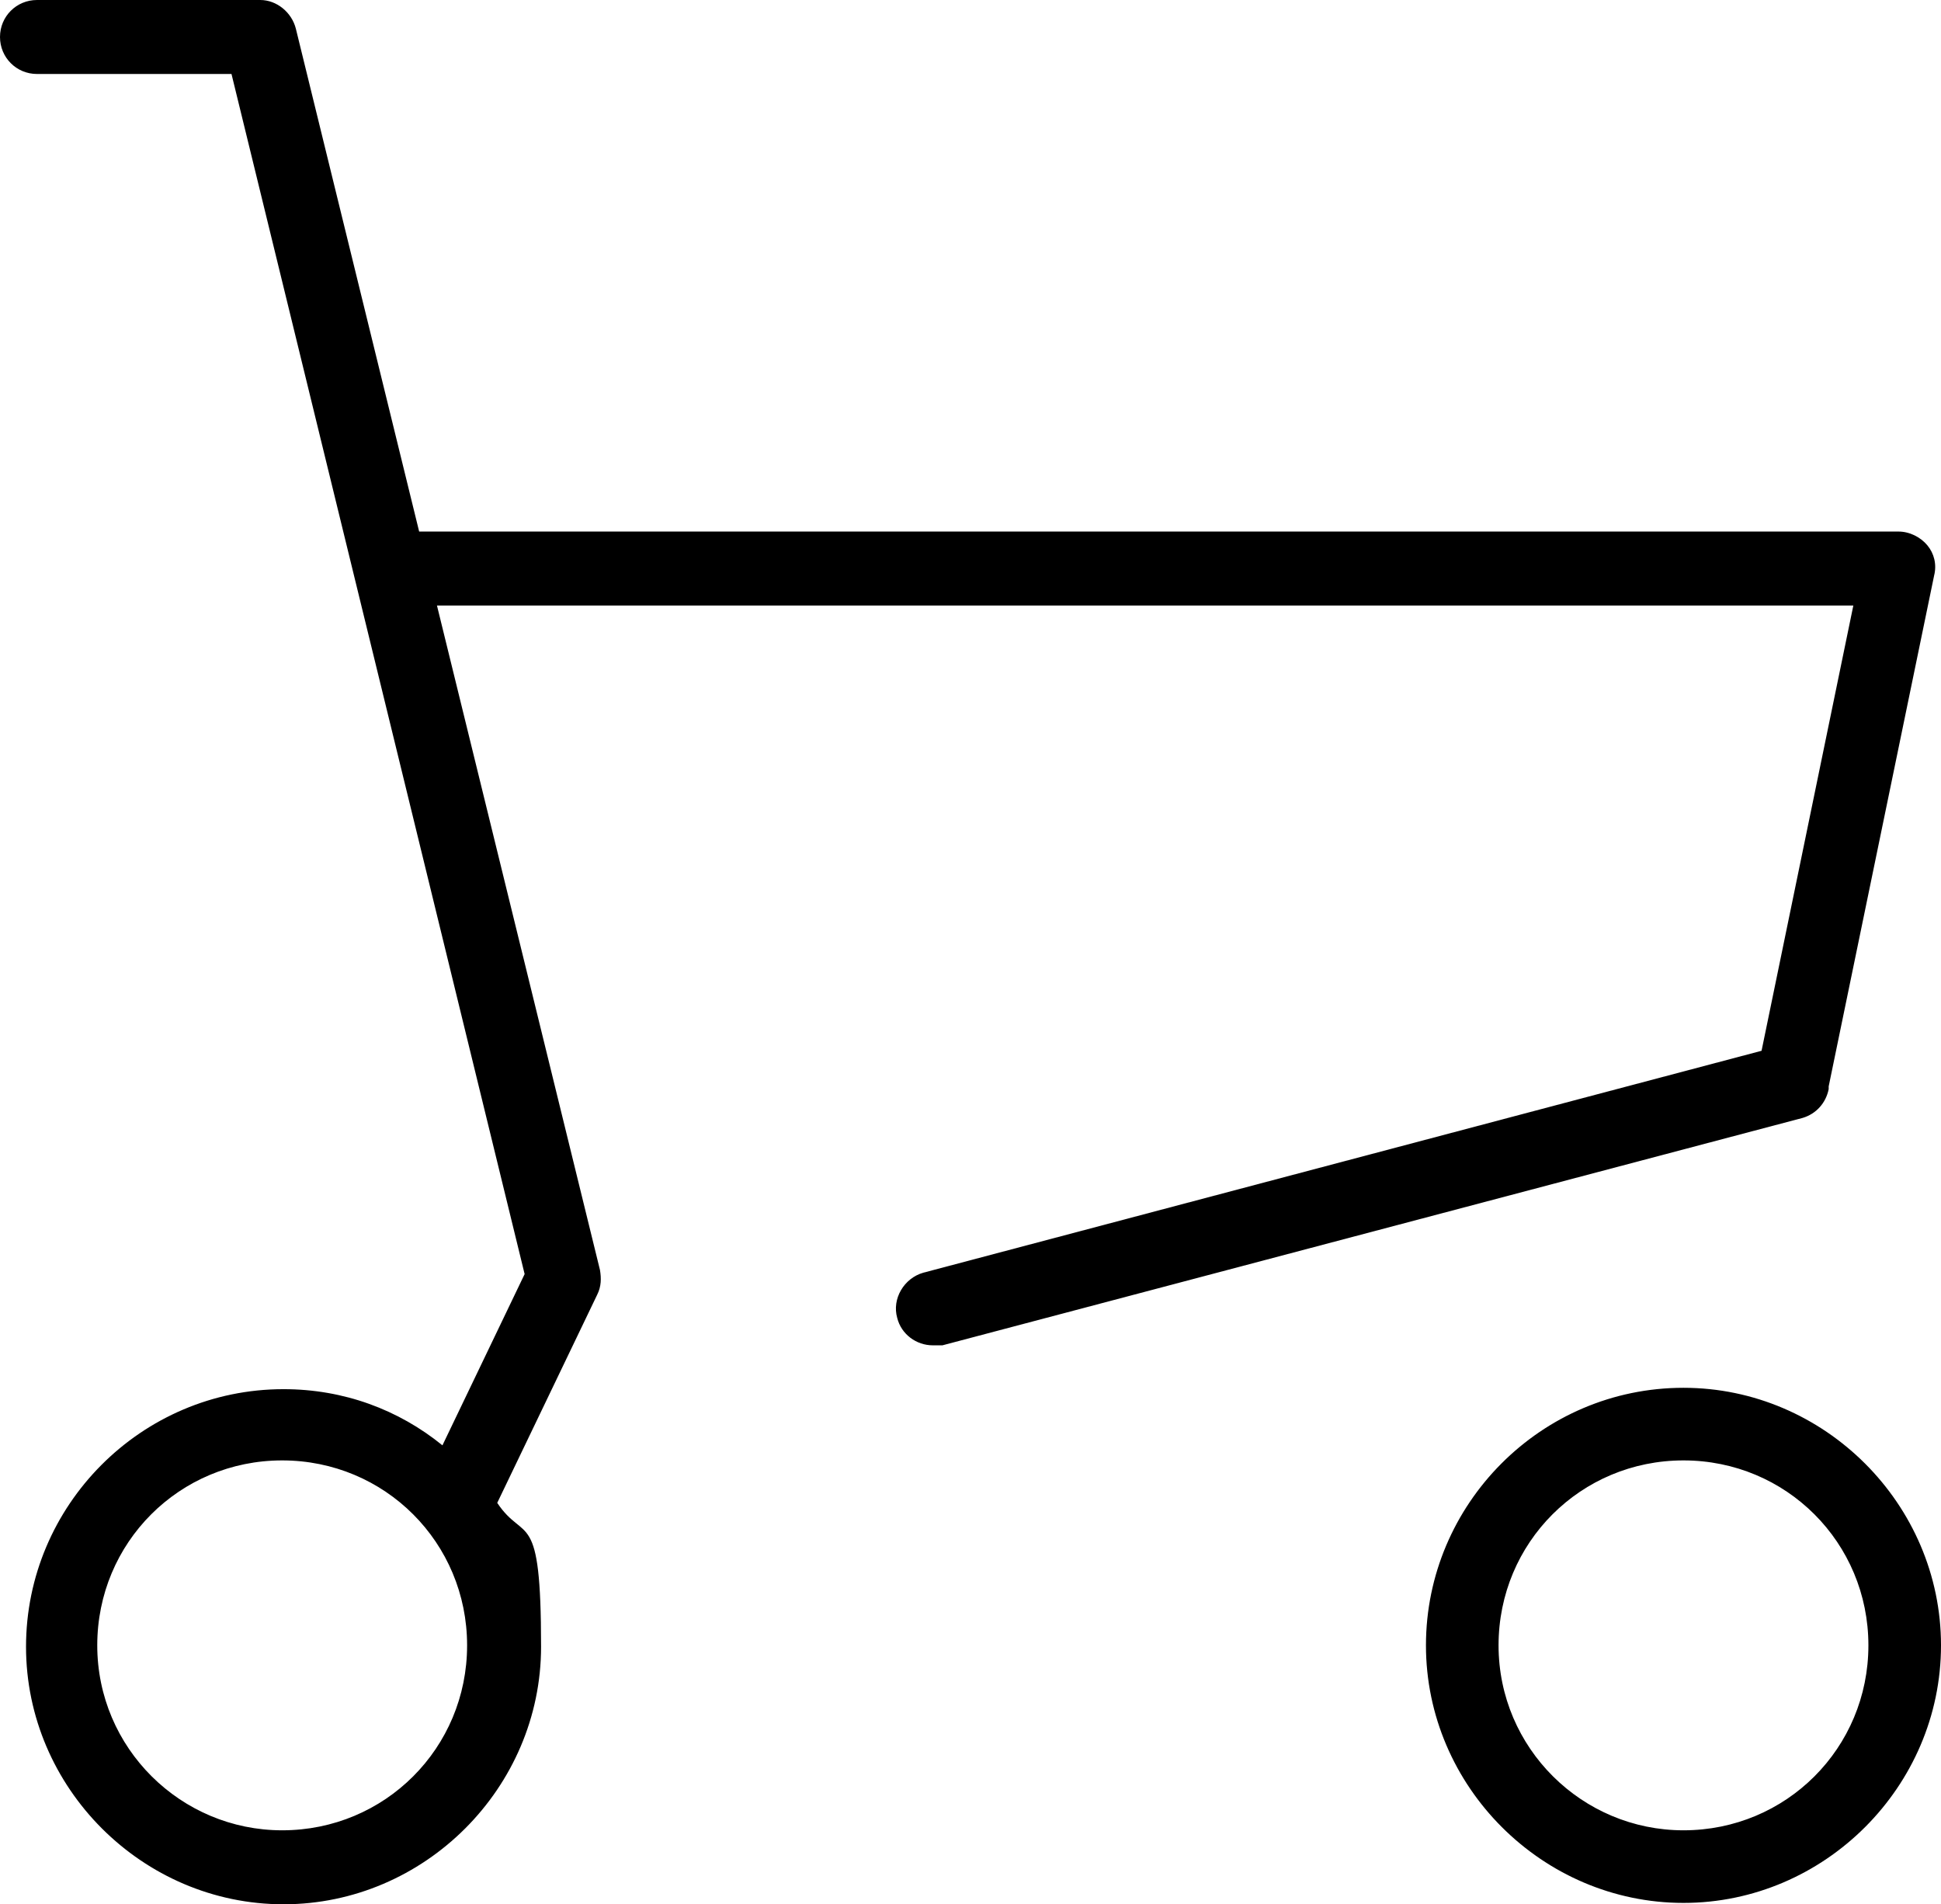 <svg id="_レイヤー_1" data-name="レイヤー 1" xmlns="http://www.w3.org/2000/svg" version="1.1" viewBox="0 0 141.7 139"><defs><style>.cls-1{fill:#000;stroke-width:0}</style></defs><path class="cls-1" d="m133.5 79.3 7.7-37.3c.2-.8 0-1.6-.5-2.2-.5-.6-1.3-1-2.1-1h-108l-9-36.7C21.3.9 20.2 0 19 0H2.7C1.2 0 0 1.2 0 2.7s1.2 2.7 2.7 2.7h14.2L38.3 93l-6 12.5c-3.2-2.6-7.2-4.1-11.6-4.1-10.4 0-18.8 8.5-18.8 18.8S10.4 139 20.7 139s18.8-8.5 18.8-18.8-1.2-7.5-3.2-10.5l7.3-15.2c.3-.6.3-1.2.2-1.8L31.9 44.2h103.4l-6.7 32.5-61.2 16.2c-1.4.4-2.3 1.9-1.9 3.3.3 1.2 1.4 2 2.6 2h.7l62.8-16.6c1-.3 1.7-1.1 1.9-2.1ZM20.6 133.6c-7.4 0-13.5-6-13.5-13.5s6-13.5 13.5-13.5 13.5 6 13.5 13.5-6 13.5-13.5 13.5ZM122.9 101.3c-10.4 0-18.8 8.5-18.8 18.8s8.5 18.8 18.8 18.8 18.8-8.5 18.8-18.8-8.5-18.8-18.8-18.8Zm0 32.3c-7.4 0-13.5-6-13.5-13.5s6-13.5 13.5-13.5 13.5 6 13.5 13.5-6 13.5-13.5 13.5Z"/></svg>